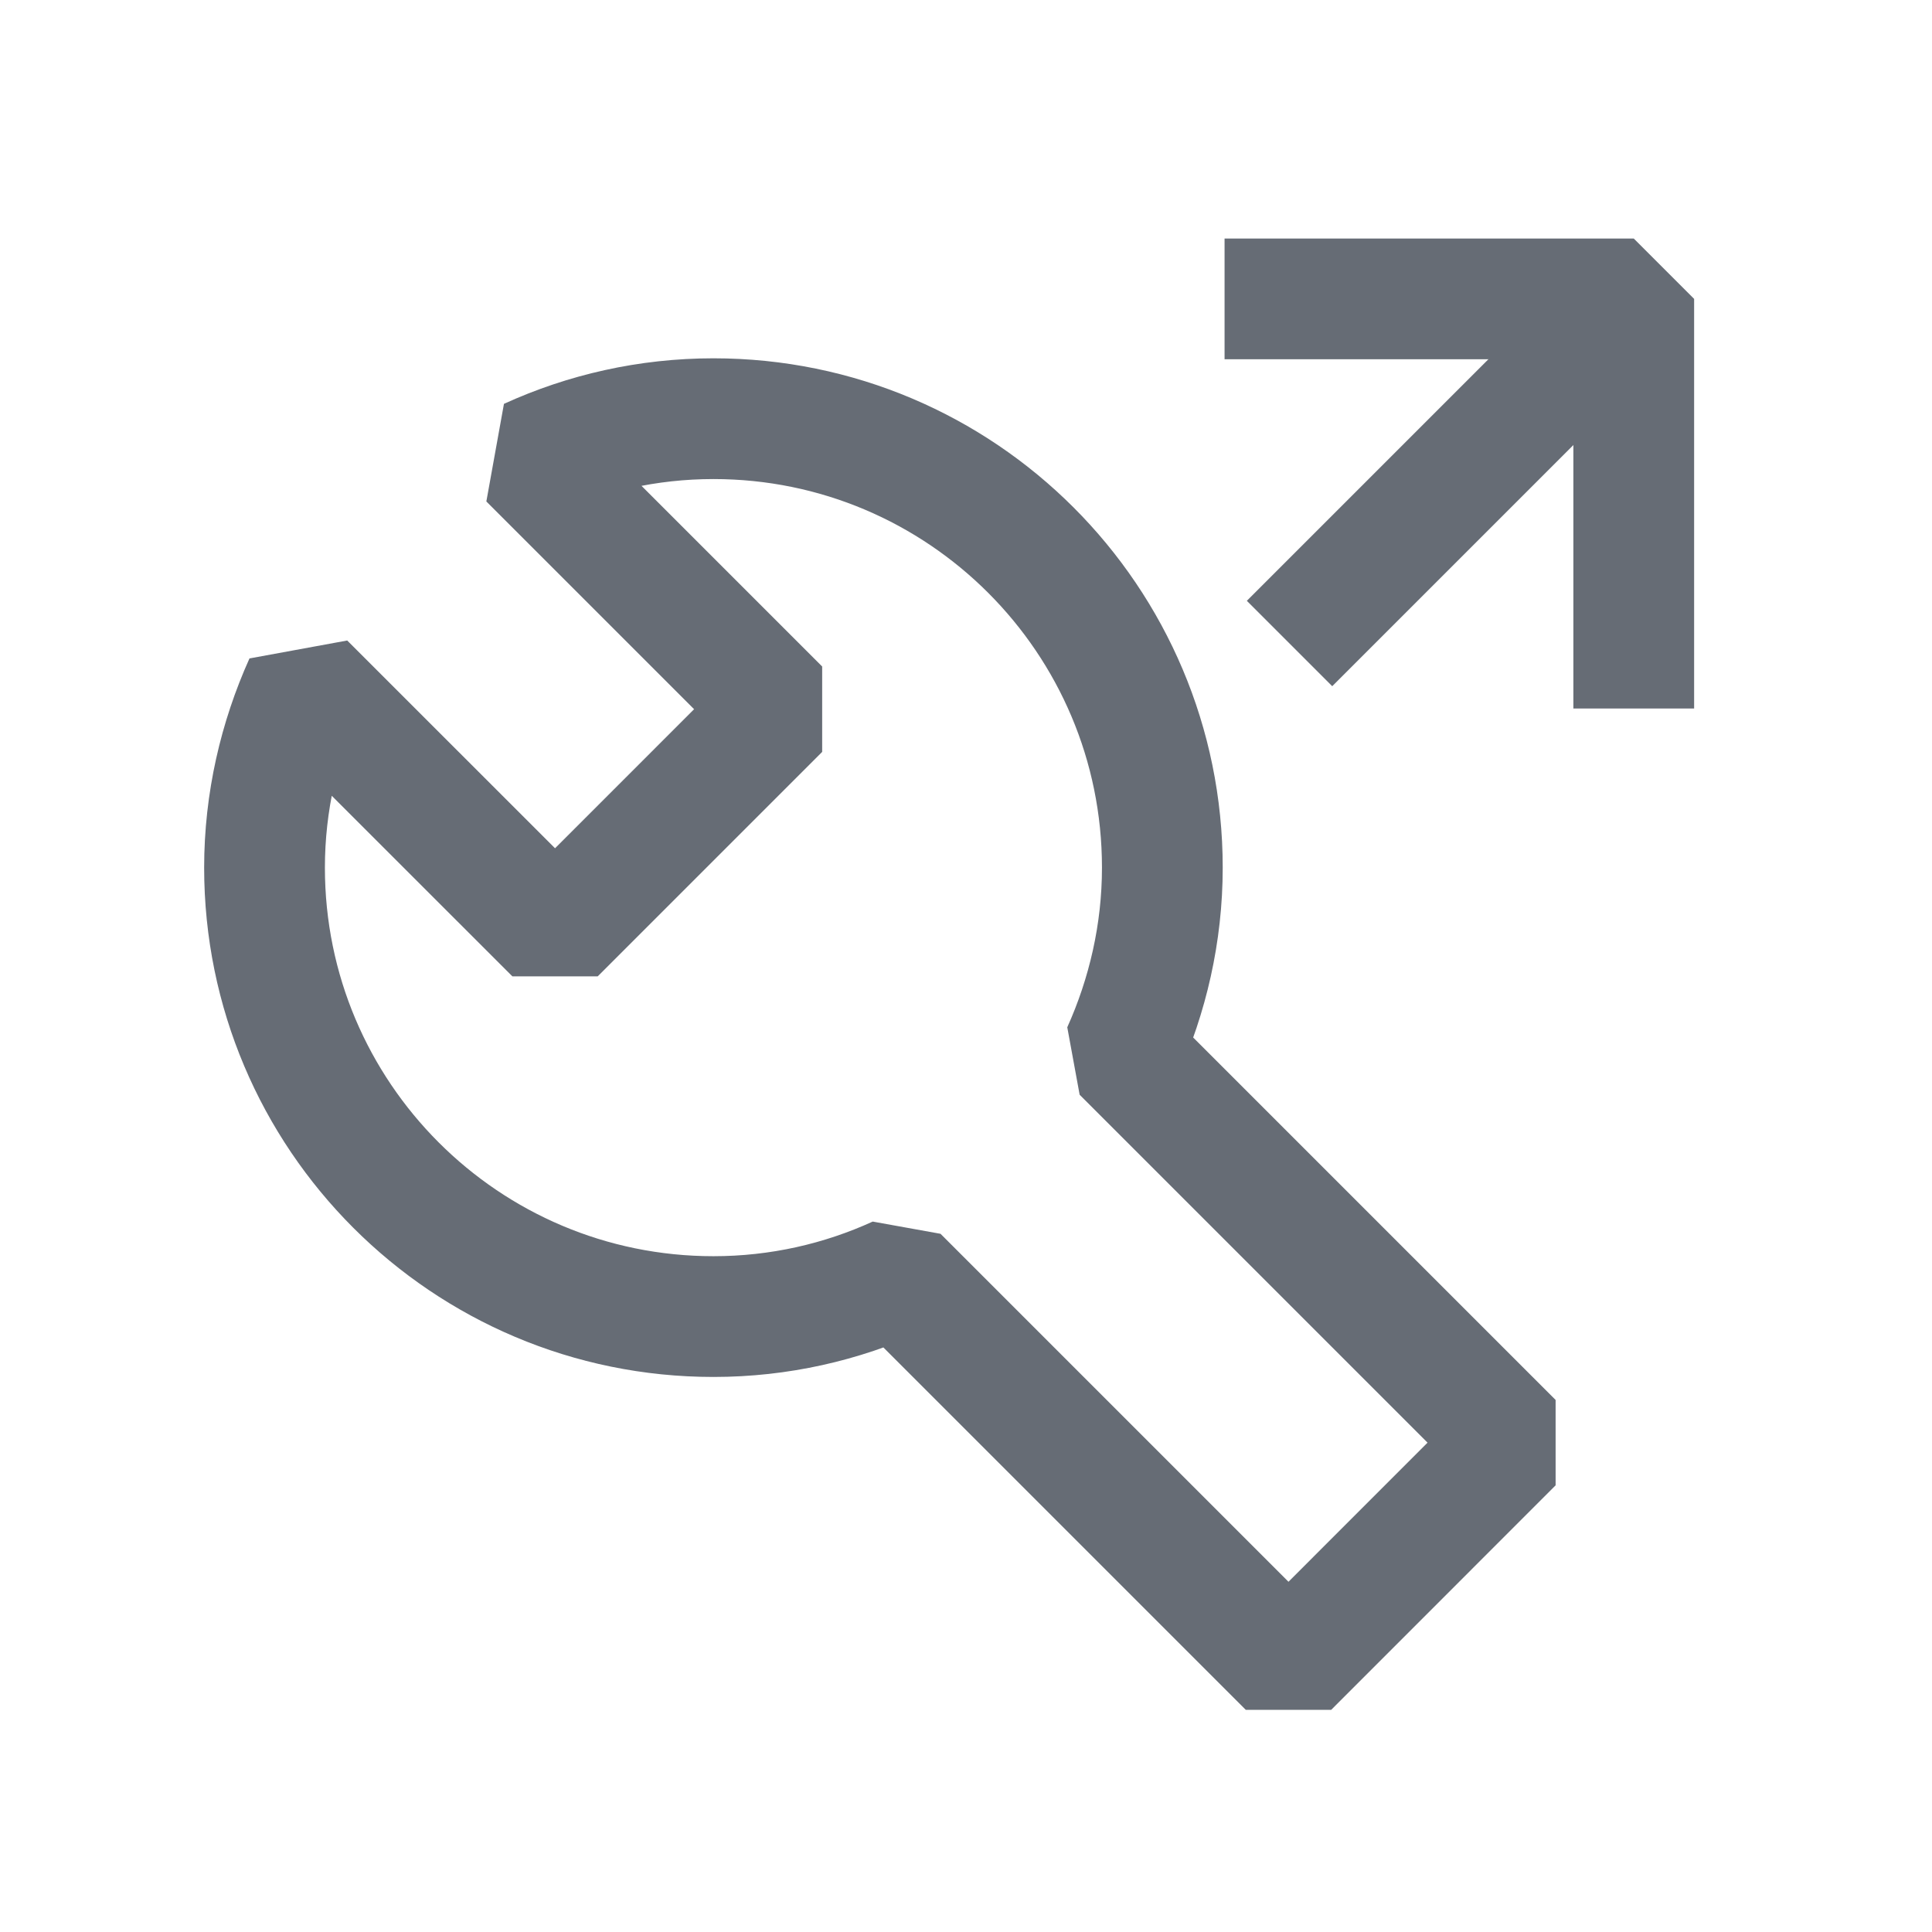<svg xmlns="http://www.w3.org/2000/svg" fill="none" viewBox="0 0 24 24" height="24" width="24">
<path stroke-linejoin="bevel" stroke-width="1.5" stroke="#666C75" d="M8.863 5.201C8.047 5.201 7.27 5.38 6.572 5.699L9.683 8.81L6.895 11.598L3.783 8.487C3.469 9.185 3.286 9.962 3.286 10.778C3.286 13.859 5.782 16.355 8.863 16.355C9.679 16.355 10.455 16.176 11.153 15.857L16.006 20.71L18.794 17.921L13.942 13.069C14.256 12.371 14.439 11.594 14.439 10.778C14.439 7.697 11.943 5.201 8.863 5.201Z"></path>
<path stroke-linejoin="bevel" stroke-width="1.5" stroke="#666C75" d="M15.212 3.713H20.295V8.801"></path>
<path stroke-linejoin="bevel" stroke-width="1.5" stroke="#666C75" d="M19.859 4.154L16.019 7.994"></path>
</svg>
